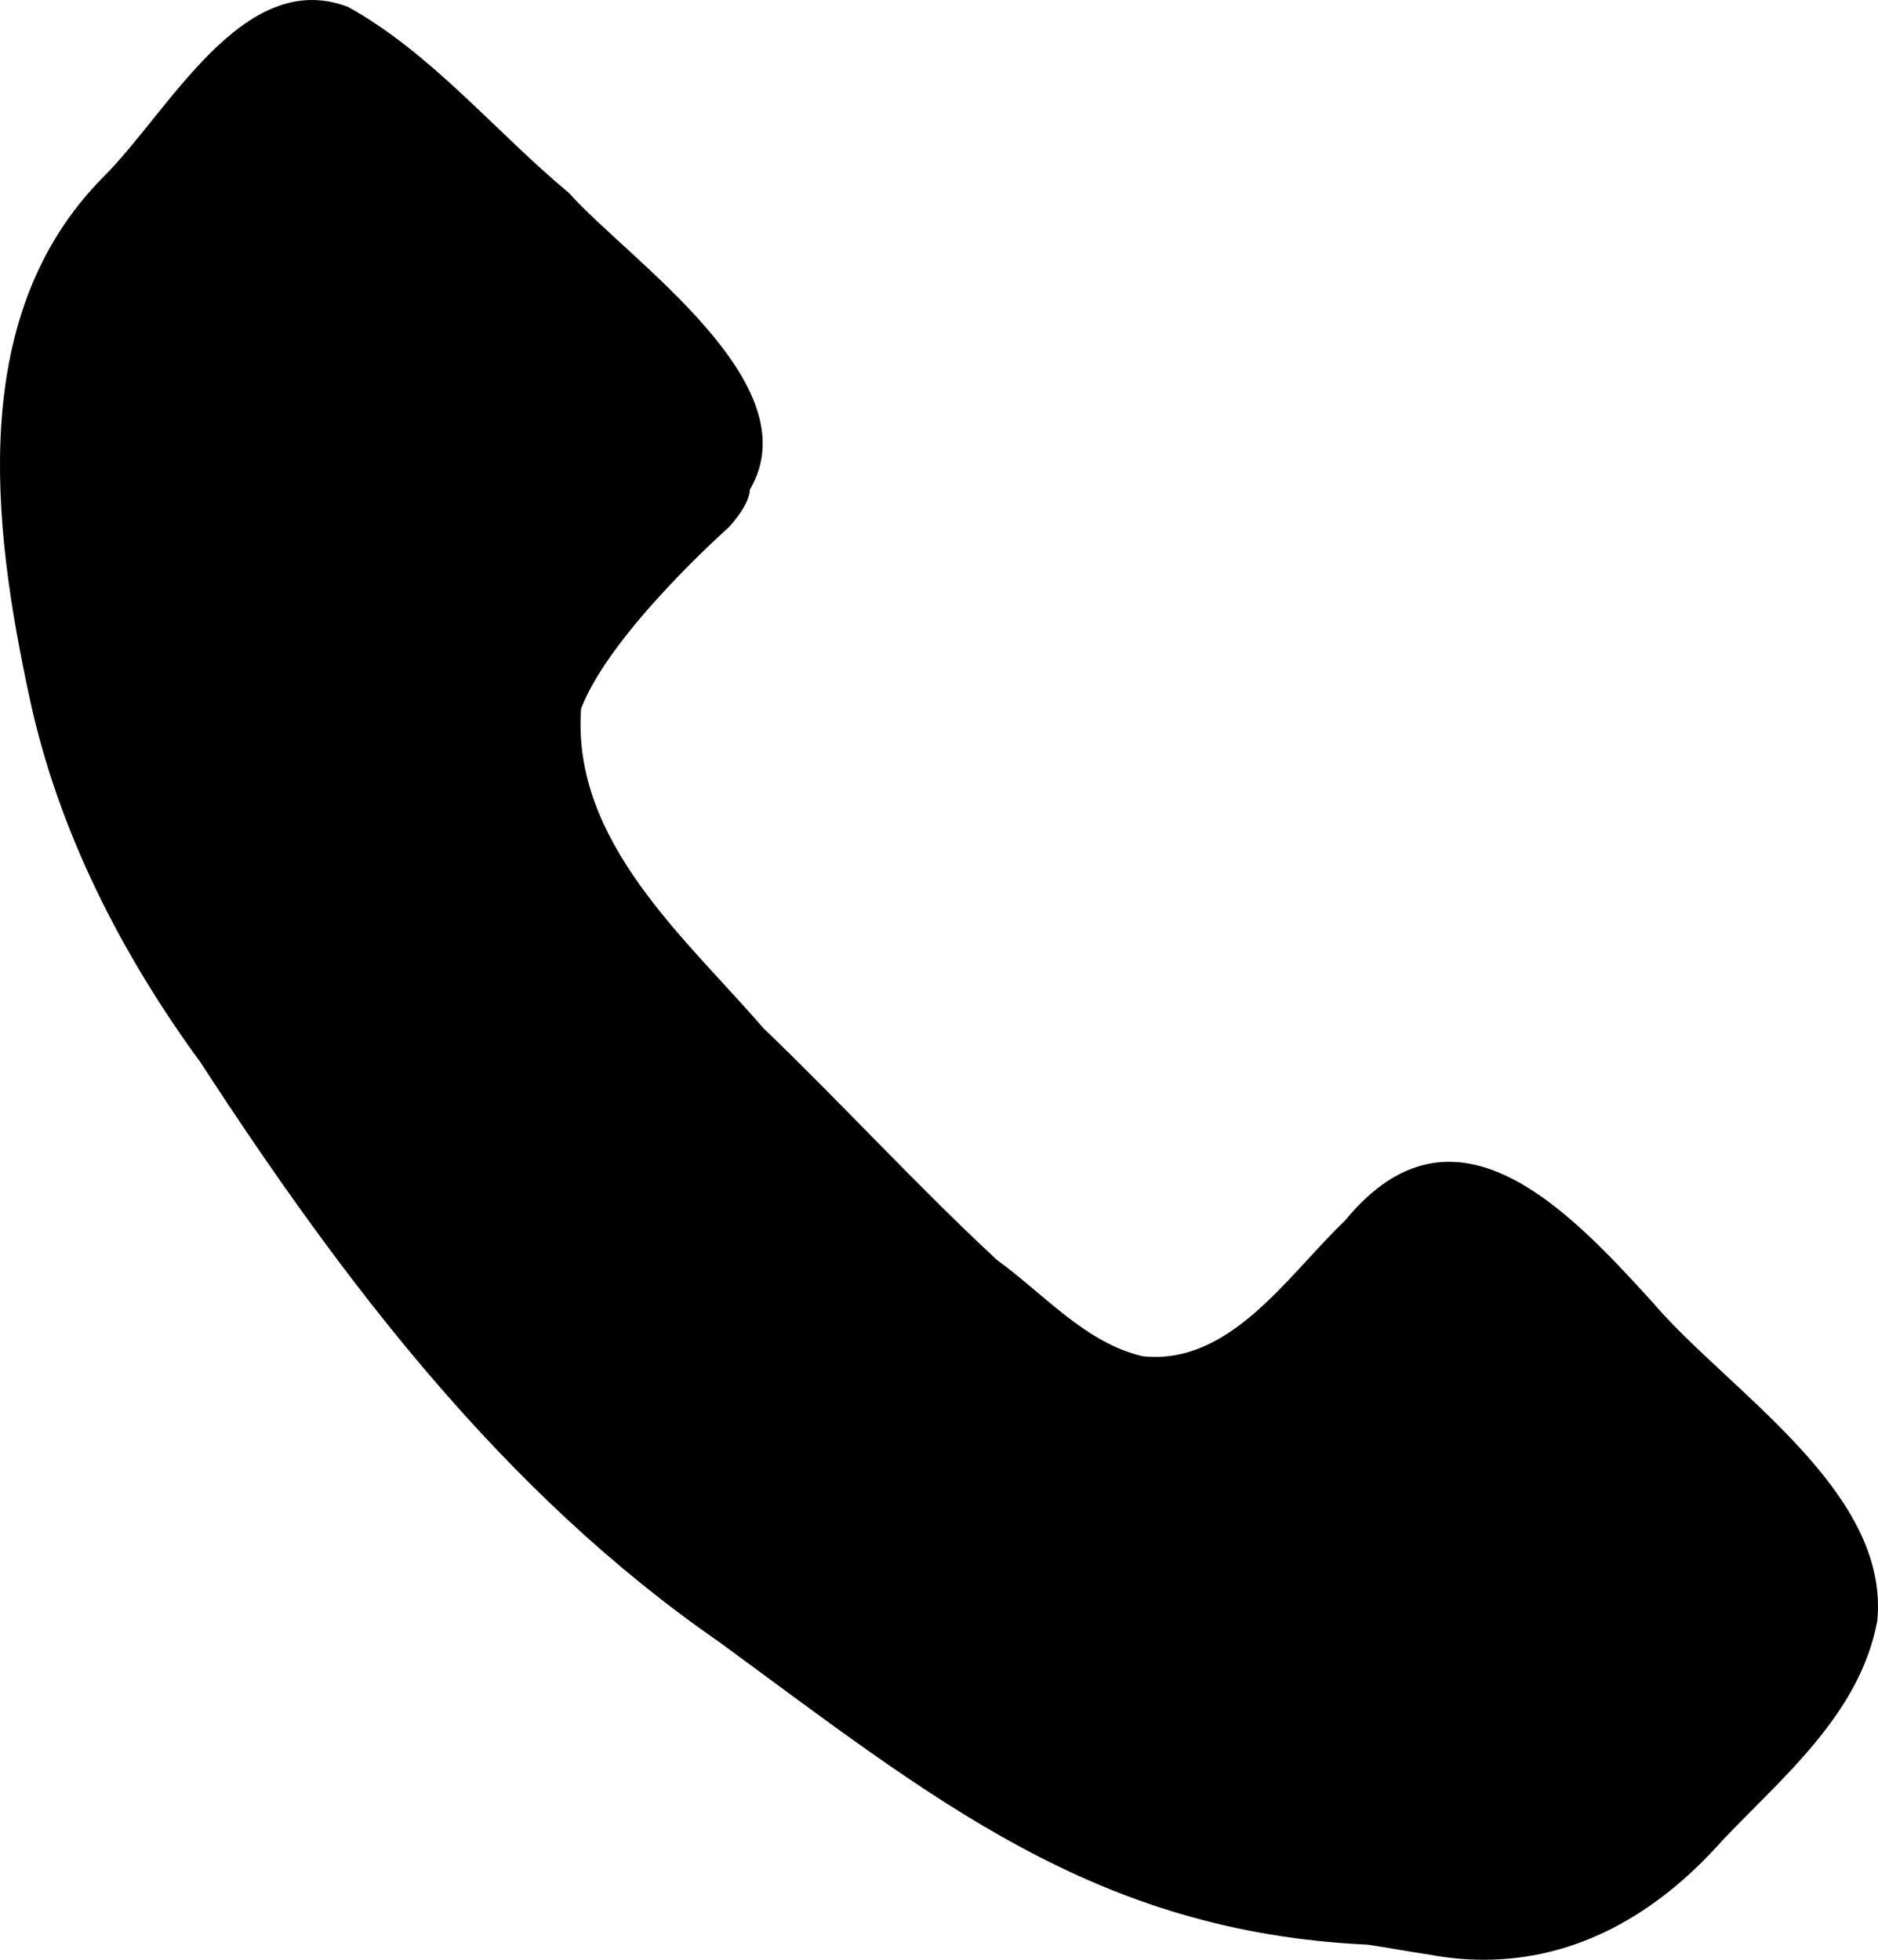 <svg xmlns="http://www.w3.org/2000/svg" width="23" height="24" viewBox="0 0 23 24" fill="none">
<path d="M16.479 14.94C17.812 13.321 19.208 14.815 20.24 15.949C21.158 17.029 23.151 18.255 22.991 19.852C22.777 20.992 21.832 21.761 21.092 22.541C20.289 23.448 19.302 24 18.173 24C17.959 24 17.74 23.981 17.517 23.939C17.261 23.901 17.005 23.853 16.75 23.815C13.4 23.658 11.435 22.033 8.802 20.104C6.175 18.287 4.213 15.713 2.458 13.014C1.492 11.695 0.71 10.178 0.361 8.54C-0.103 6.397 -0.392 3.842 1.261 2.172C2.07 1.371 2.973 -0.405 4.261 0.084C5.287 0.652 6.066 1.613 6.969 2.364C7.71 3.194 9.948 4.698 9.184 5.995C9.181 6.19 8.922 6.461 8.922 6.461C8.922 6.461 7.478 7.739 7.117 8.677C6.996 10.313 8.42 11.51 9.347 12.589C10.316 13.519 11.227 14.518 12.209 15.429C12.783 15.844 13.301 16.454 14.002 16.61C15.049 16.716 15.742 15.662 16.431 14.988L16.479 14.94Z" fill="black"/>
</svg>